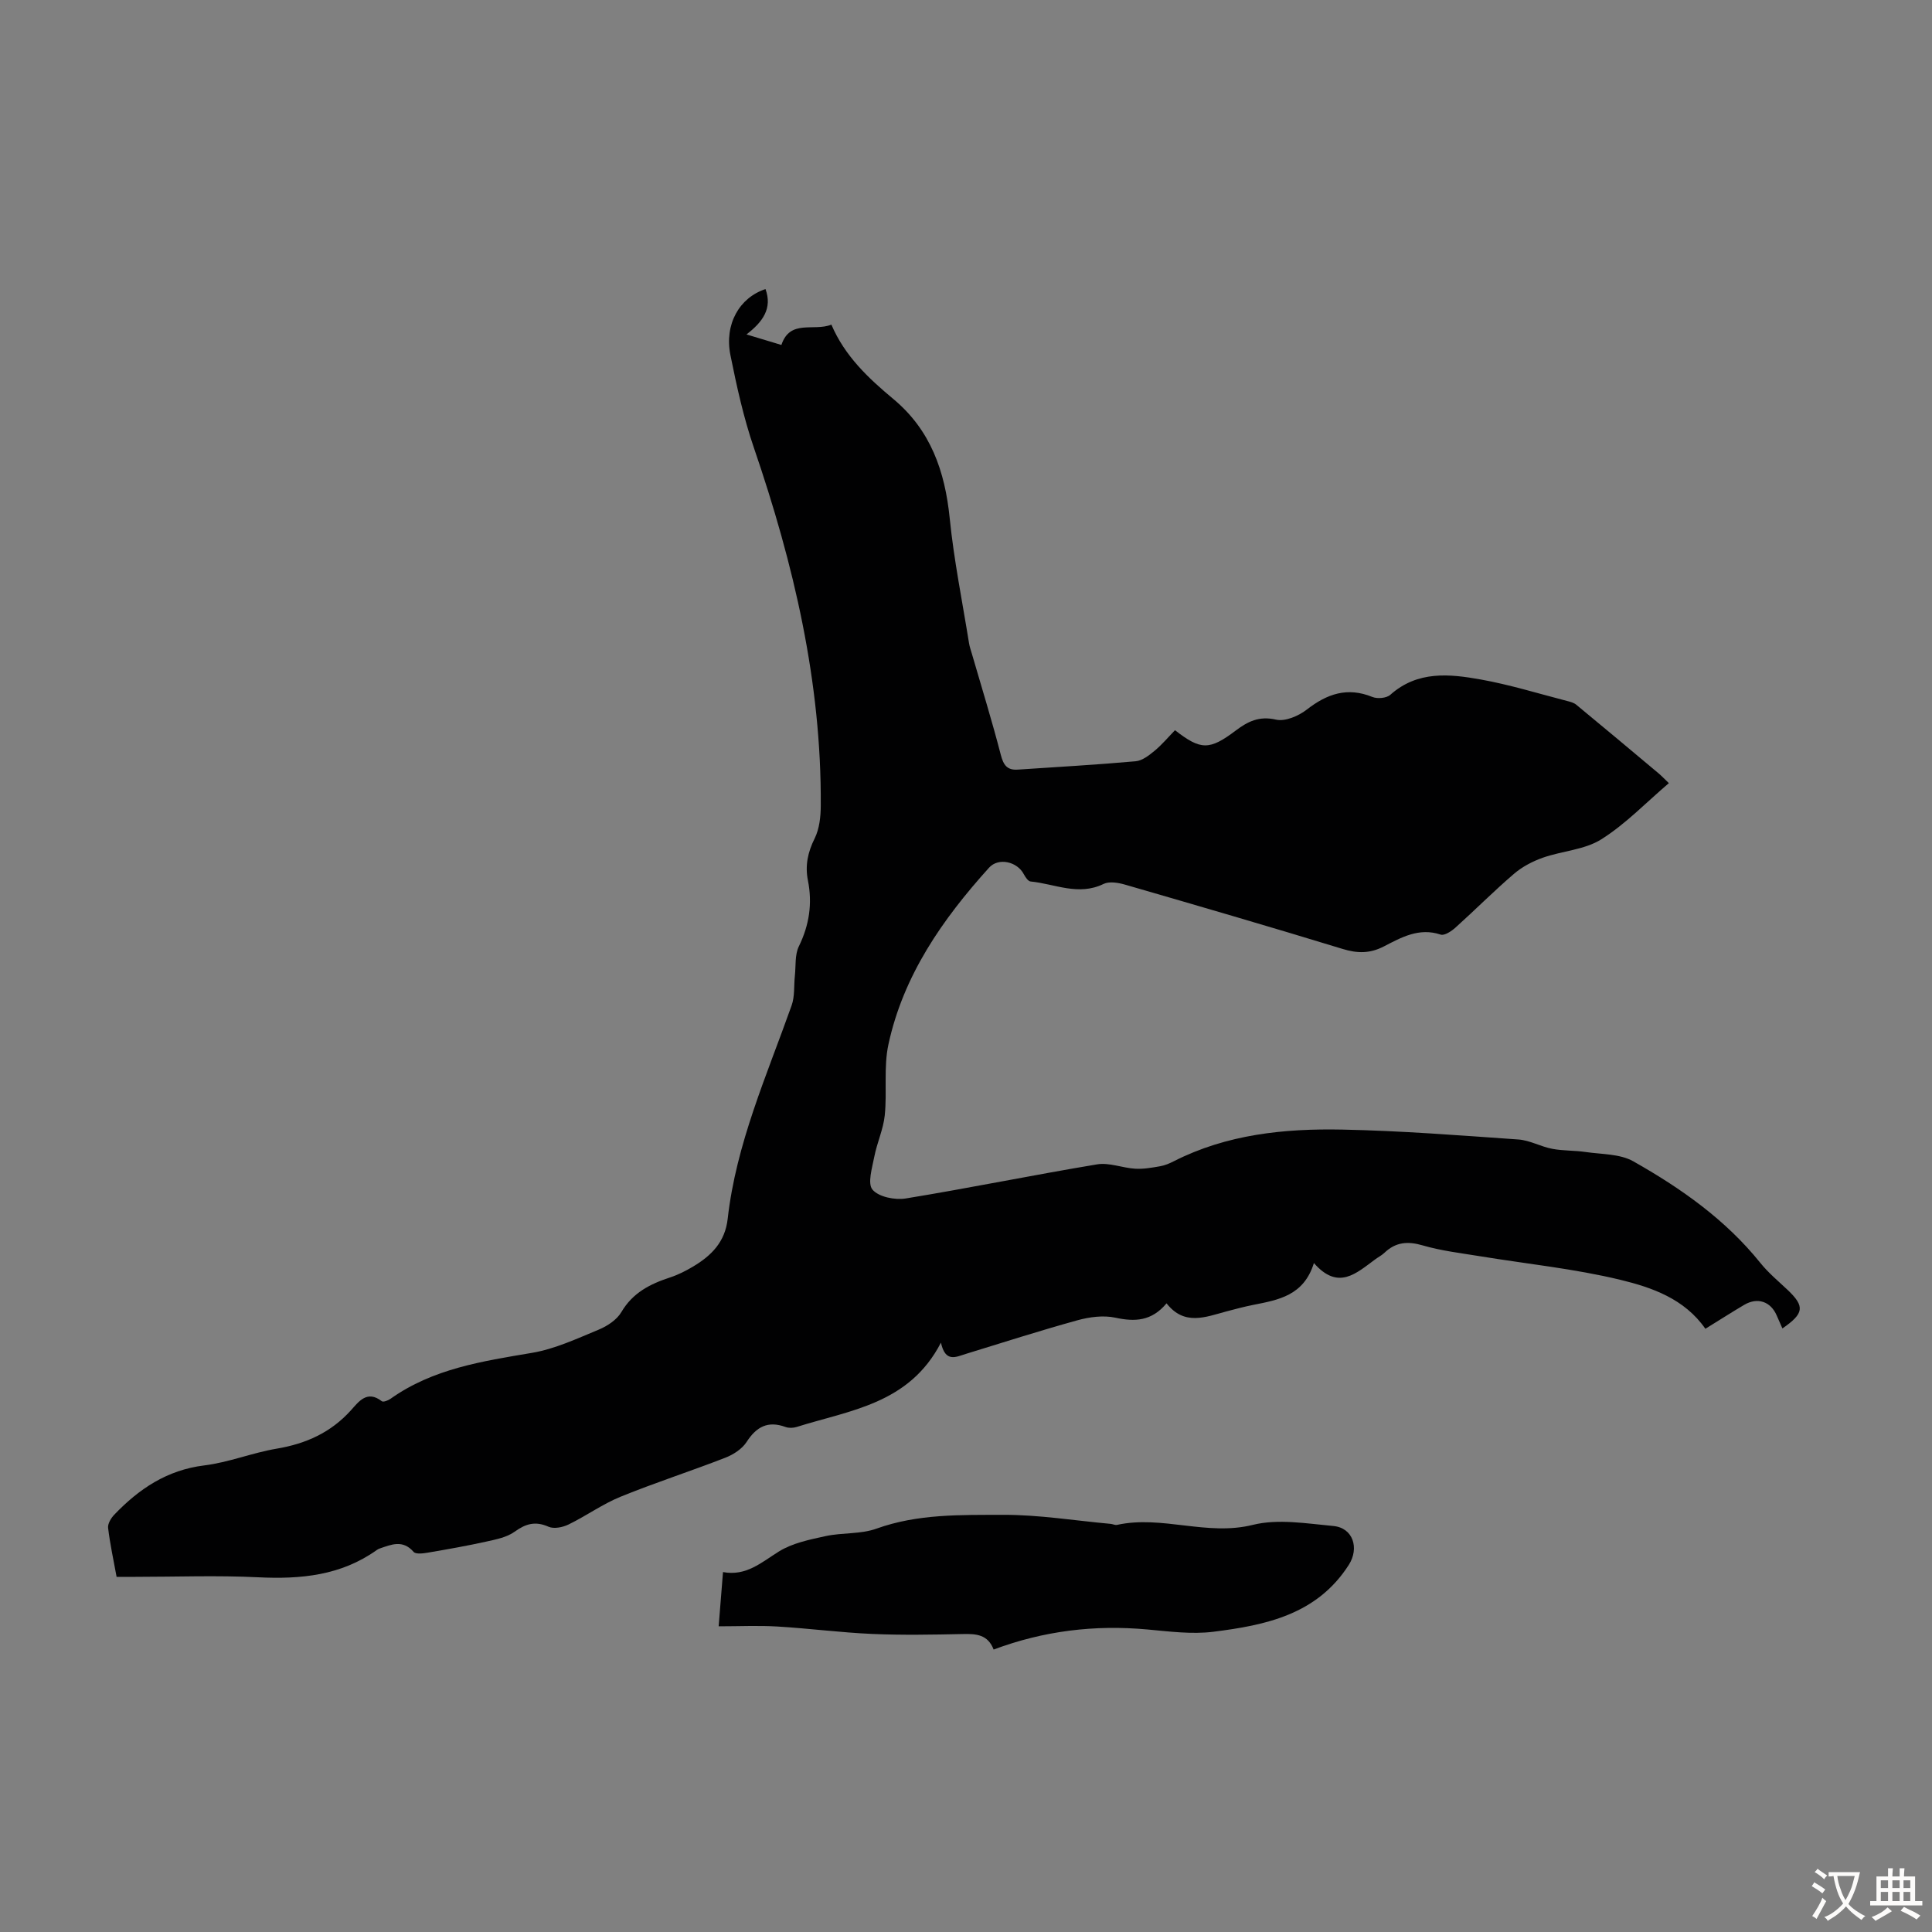 <svg enable-background="new 0 0 400 400" viewBox="0 0 400 400" xmlns="http://www.w3.org/2000/svg"><rect x="0" y="0" width="400" height="400" fill="#808080" stroke="none"/><path d="m369.03 275.04c-.47-1.06-.83-1.87-1.18-2.68-1.24-2.9-3.97-3.84-6.74-2.2-2.69 1.59-5.32 3.28-8.03 4.95-4.33-6.22-11.05-8.55-17.61-10.14-9.52-2.3-19.35-3.29-29.05-4.88-3.97-.65-8.01-1.12-11.85-2.24-3.11-.91-5.6-.71-7.94 1.53-.56.53-1.28.89-1.91 1.36-3.88 2.83-7.64 6.54-12.69.76-2.1 6.78-7.38 7.63-12.59 8.67-1.86.37-3.7.86-5.54 1.35-4.32 1.16-8.69 3.03-12.38-1.68-3.09 3.71-6.55 3.85-10.61 2.97-2.47-.53-5.34-.15-7.84.54-7.75 2.14-15.41 4.6-23.1 6.96-2.07.64-4.24 1.85-5.16-2.33-6.58 12.73-18.86 13.98-29.88 17.46-.71.22-1.62.25-2.3 0-3.64-1.33-6.02-.06-8.06 3.11-.93 1.44-2.74 2.61-4.39 3.25-7.18 2.8-14.53 5.16-21.67 8.07-3.76 1.53-7.13 3.97-10.8 5.76-1.21.59-3.04.96-4.15.46-2.74-1.21-4.72-.62-7.04 1.05-1.59 1.14-3.77 1.57-5.75 2.01-4.02.89-8.08 1.61-12.14 2.3-.99.17-2.54.38-3-.15-2.23-2.57-4.6-1.53-7.04-.69-.21.07-.41.18-.59.31-7.4 5.28-15.73 6.07-24.54 5.64-8.49-.42-17.01-.09-25.52-.09-1.21 0-2.42 0-3.8 0-.65-3.57-1.37-6.84-1.76-10.14-.1-.85.6-2.02 1.27-2.72 5.12-5.35 10.92-9.26 18.63-10.21 5.07-.62 9.95-2.62 15.01-3.47 6.06-1.02 11.22-3.34 15.38-7.96 1.6-1.78 3.34-4.23 6.38-1.86.3.23 1.31-.15 1.81-.51 8.77-6.23 18.98-7.77 29.25-9.5 4.76-.8 9.32-2.94 13.84-4.81 1.79-.74 3.76-2.04 4.7-3.64 2.35-4 5.93-5.81 10.05-7.16 1.68-.55 3.31-1.37 4.84-2.29 3.76-2.25 6.58-5.07 7.12-9.86 1.74-15.51 8.09-29.67 13.24-44.18.67-1.89.45-4.09.67-6.14s-.03-4.35.83-6.1c2.16-4.42 2.82-8.87 1.87-13.64-.61-3.07-.03-5.84 1.4-8.7.98-1.98 1.25-4.48 1.26-6.75.17-25.6-5.61-50.08-13.85-74.14-2.13-6.21-3.55-12.7-4.85-19.15-1.3-6.42 1.86-11.92 7.26-13.69 1.44 3.98-.52 6.76-3.94 9.39 2.66.8 4.76 1.44 7.23 2.18 1.8-5.41 6.69-2.74 10.35-4.21 2.79 6.54 7.68 11.11 12.85 15.42 7.72 6.44 10.67 14.96 11.65 24.7.87 8.66 2.62 17.24 4 25.85.12.76.4 1.5.61 2.25 2.02 6.95 4.16 13.87 5.97 20.87.55 2.12 1.32 3.19 3.52 3.04 8.14-.55 16.28-1 24.4-1.73 1.37-.12 2.78-1.23 3.93-2.18 1.53-1.27 2.83-2.83 4.21-4.25 5.34 4.17 7.14 4.18 12.61.05 2.47-1.86 4.83-3.04 8.29-2.24 1.9.44 4.68-.75 6.39-2.08 4.2-3.27 8.4-4.72 13.58-2.61 1.04.42 2.93.25 3.71-.45 5.64-5.03 12.27-4.33 18.77-3.16 6.03 1.08 11.93 2.92 17.87 4.45.64.16 1.35.35 1.84.75 5.7 4.7 11.36 9.44 17.02 14.19.67.56 1.26 1.2 2.17 2.06-4.74 4.04-8.97 8.48-14 11.64-3.45 2.17-8.08 2.39-12.07 3.79-2.13.75-4.28 1.87-5.99 3.34-4.16 3.56-8.03 7.46-12.11 11.13-.83.75-2.29 1.72-3.07 1.46-4.47-1.5-8.13.57-11.75 2.44-2.9 1.5-5.5 1.47-8.58.52-14.96-4.58-29.98-8.95-45-13.3-1.41-.41-3.28-.73-4.47-.15-5.2 2.54-10.1-.02-15.11-.51-.52-.05-1.09-.92-1.41-1.52-1.37-2.61-5.25-3.49-7.19-1.33-9.63 10.66-17.74 22.29-20.83 36.58-1.02 4.72-.26 9.8-.76 14.68-.3 2.91-1.61 5.69-2.17 8.59-.44 2.29-1.44 5.53-.37 6.8 1.28 1.52 4.64 2.19 6.88 1.83 13.23-2.16 26.38-4.86 39.61-7.06 2.51-.42 5.25.74 7.9.9 1.7.1 3.45-.21 5.15-.51.98-.17 1.94-.57 2.83-1.03 11-5.59 22.9-6.8 34.9-6.56 12.17.24 24.32 1.2 36.47 2.05 2.36.17 4.62 1.48 6.99 1.93 2.26.43 4.62.32 6.91.66 3.33.49 7.09.36 9.86 1.92 9.86 5.57 19.1 12.06 26.32 21.04 1.67 2.08 3.77 3.82 5.72 5.66 3.49 3.35 3.36 4.8-1.15 7.91z" fill="#010102"/><path d="m205.72 341.52c-1.2-3.13-3.63-3.27-6.35-3.21-6.27.13-12.54.25-18.8-.02-6.56-.29-13.1-1.15-19.67-1.54-3.9-.23-7.82-.04-12.11-.04.26-3.28.56-7.02.9-11.23 4.79.9 7.95-2 11.57-4.26 2.8-1.74 6.34-2.46 9.65-3.18 3.47-.76 7.27-.37 10.55-1.55 8.56-3.08 17.43-2.83 26.2-2.86 7.43-.03 14.86 1.2 22.29 1.87.44.04.91.3 1.32.21 9.34-2.04 18.57 2.37 28.11 0 5.22-1.3 11.12-.28 16.66.23 4.13.38 5.41 4.61 3.22 8.04-6.59 10.31-17.21 12.5-28.06 13.86-4.48.56-9.15-.07-13.7-.48-10.87-.99-21.41.28-31.78 4.16z" fill="#010102"/><g fill="#fcfbfa"><path d="m377.9 391.2c-.2.3-.4.5-.6.8-.7-.6-1.4-1-2.2-1.5.2-.3.4-.5.5-.8.6.4 1.4.8 2.3 1.5zm-1.8 6.1c-.2-.2-.5-.4-.9-.6.4-.6.8-1.2 1.2-1.9s.7-1.3.9-1.9c.3.3.5.5.8.7-.7 1.3-1.4 2.6-2 3.7zm2.2-9c-.3.3-.5.5-.6.8-.6-.6-1.3-1.1-2-1.5.3-.3.5-.5.6-.7.6.5 1.3.9 2 1.4zm.3.2v-.9h2 4.5c-.3 1.3-.6 2.5-1 3.6s-.9 2.1-1.4 3c.4.5 1 1 1.6 1.4s1.2.8 1.9 1.1c-.3.2-.5.4-.8.8-.4-.3-1-.7-1.6-1.2s-1.2-1.1-1.6-1.6c-.5.6-1.1 1.1-1.7 1.6s-1.4.9-2.1 1.4c-.1-.3-.3-.5-.7-.8.6-.2 1.2-.5 1.9-1s1.4-1.1 2-1.8c-.5-.8-.9-1.6-1.2-2.5s-.6-2-.8-3.2c-.4.1-.7.1-1 .1zm2.5 2.7c.3 1 .7 1.7 1 2.2.3-.5.6-1.1 1-2s.6-1.9.9-3h-3.2-.4c.1.9.3 1.8.7 2.8z"/><path d="m396.5 388.5v1.5 3.6h1.5v.9c-.4 0-1 0-1.7 0h-7.9c-.5 0-.9 0-1.2 0v-.9h1.3v-3.5c0-.7 0-1.2 0-1.6h2.4c0-.8 0-1.4 0-1.7h1c0 .3-.1.8-.1 1.7h1.5c0-.8 0-1.4 0-1.7h1c0 .3-.1.9-.1 1.7zm-8.2 9.2c-.2-.3-.5-.5-.8-.8.8-.3 1.4-.6 1.9-.9s1-.7 1.4-1.1c.3.3.6.5.9.8-1.6 1-2.8 1.6-3.4 2zm2.6-6.8v-1.6h-1.5v1.6zm0 2.7v-1.9h-1.5v1.9zm2.4-2.7v-1.6h-1.5v1.6zm0 2.7v-1.9h-1.5v1.9zm.2 2 .7-.8c.4.2.9.5 1.6.8s1.3.7 1.8 1c-.3.3-.5.5-.8.8-.4-.3-1.5-1-3.3-1.8zm2-4.7v-1.6h-1.4v1.6zm0 2.7v-1.9h-1.4v1.9z"/></g></svg>